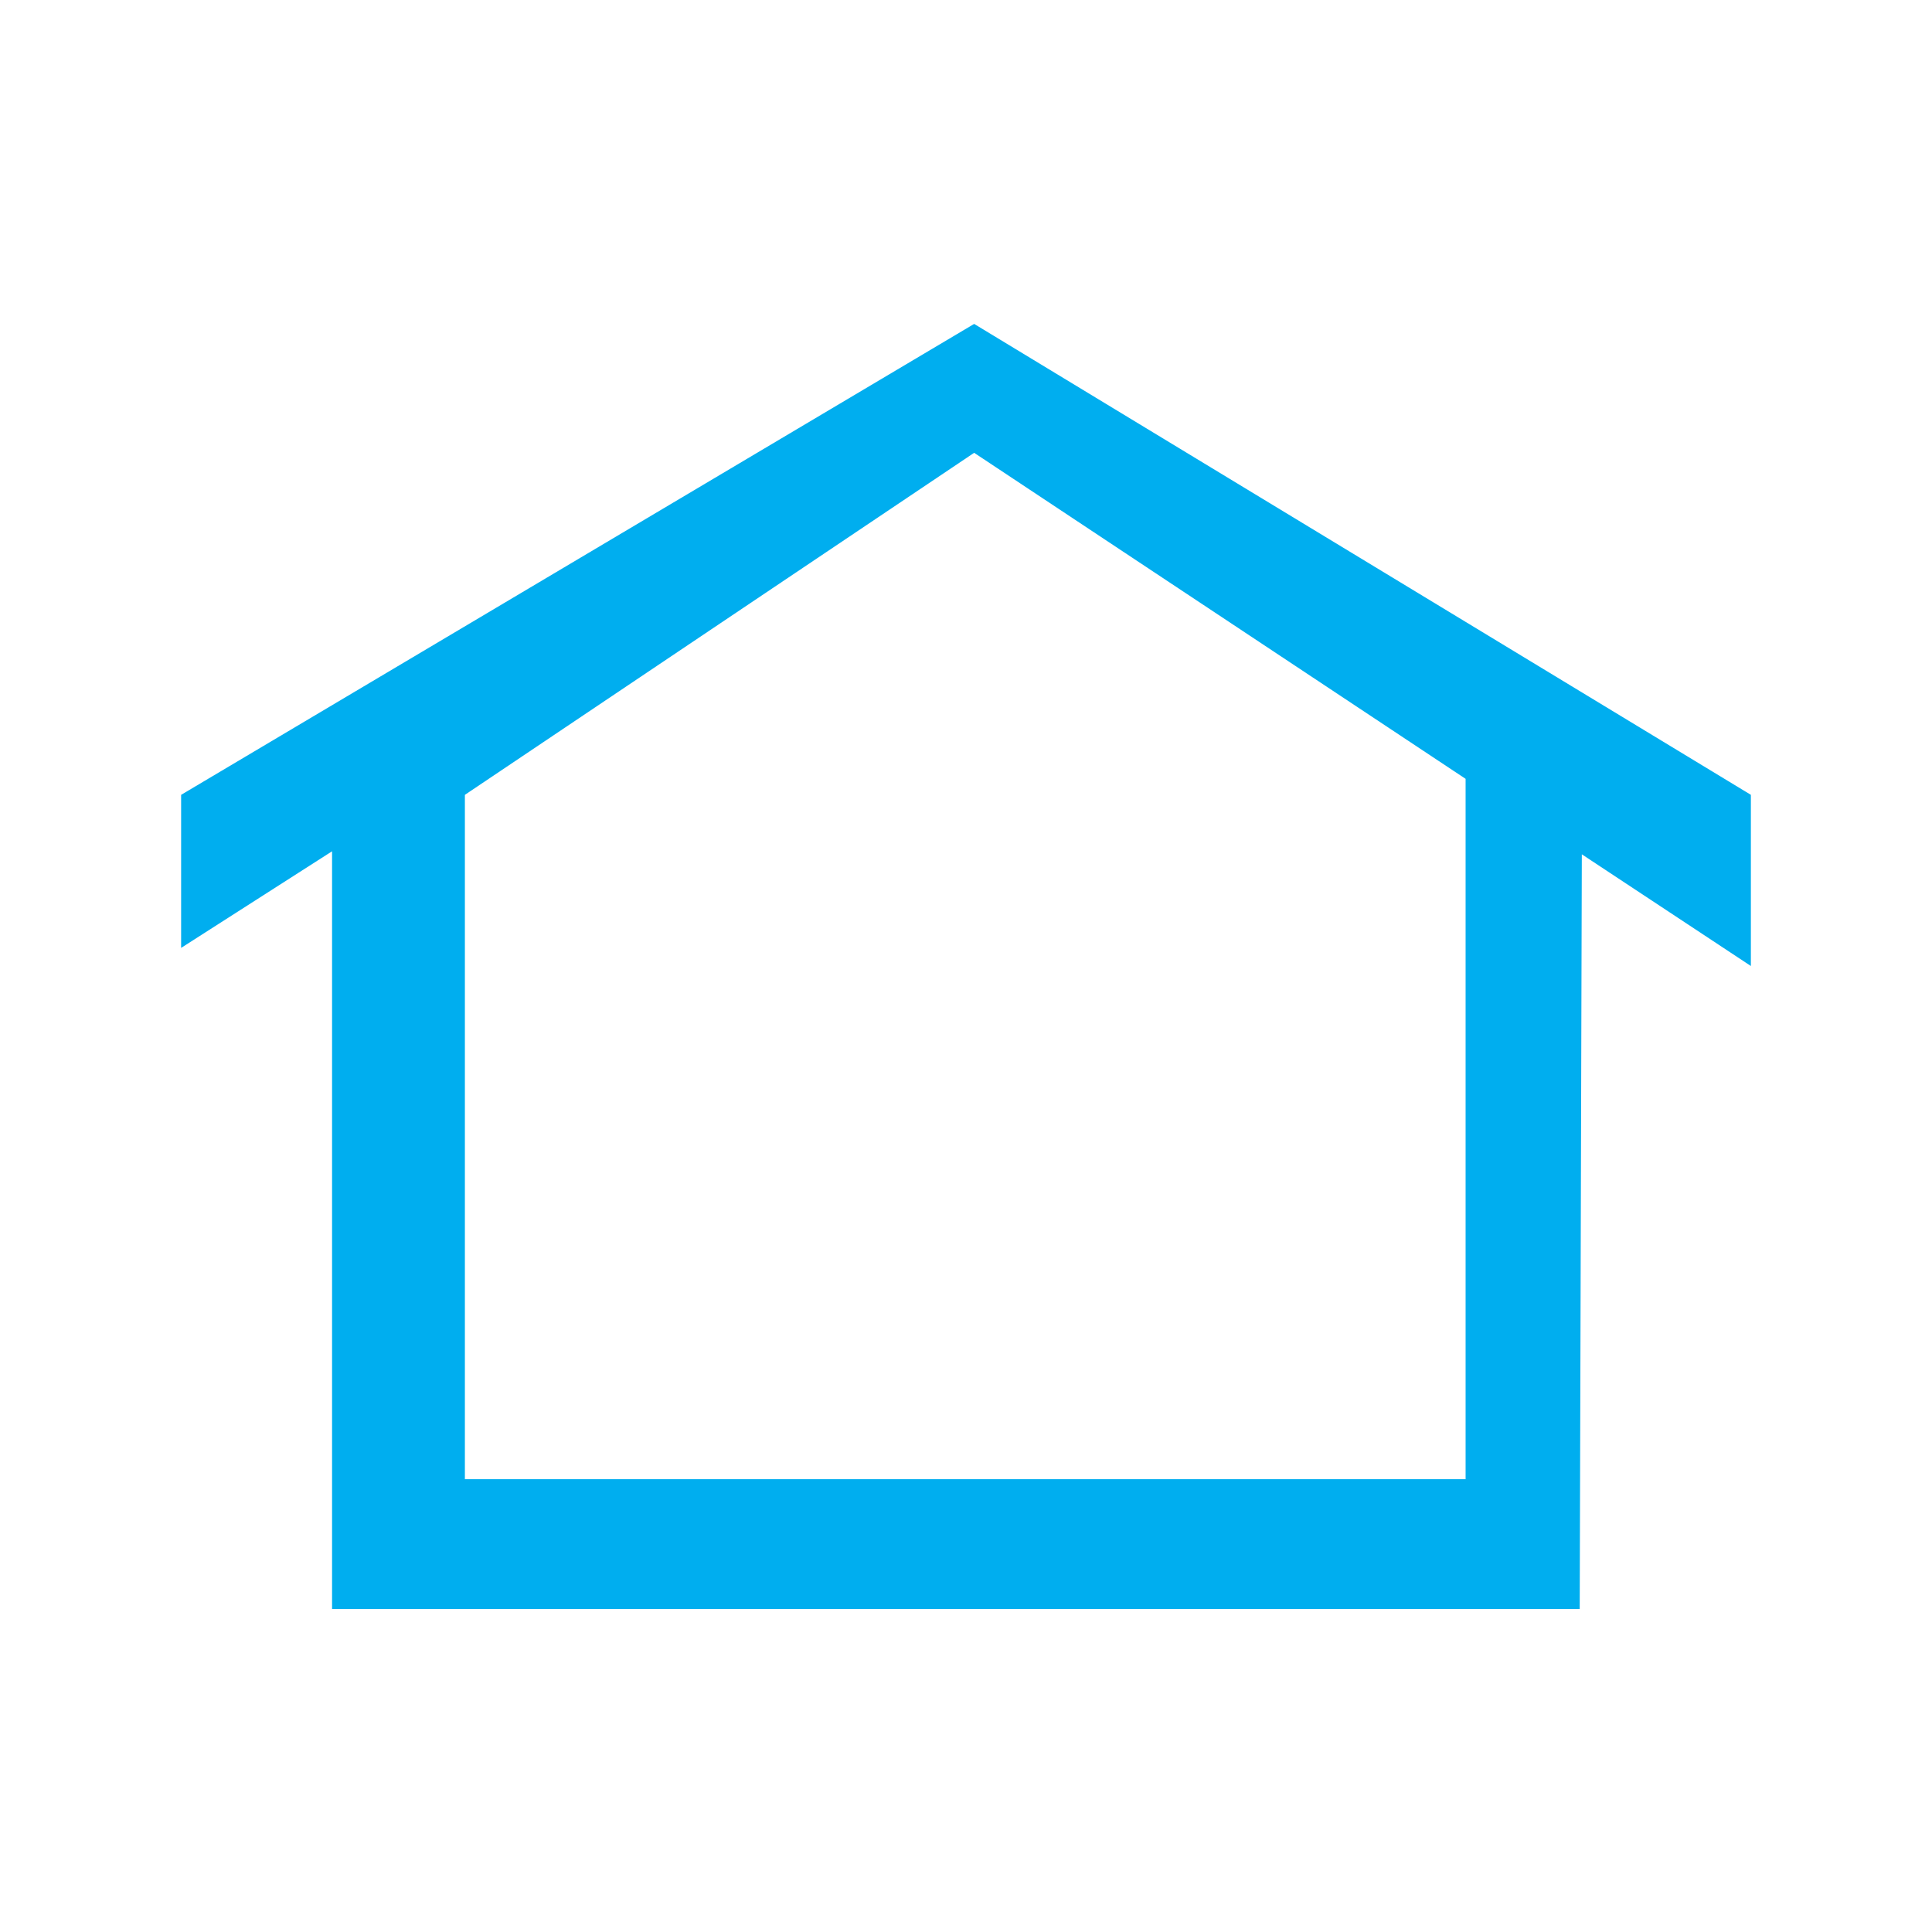 <svg xmlns="http://www.w3.org/2000/svg" viewBox="0 0 64 64">
  <path d="M58 32l-5.6-3.7-.07 25H11V28.2L6 31.4v-5.07l26.27-15.6L58 26.33zm-9.45 17V25.8L32.27 15 15.4 26.33V49z" fill="#00aeef"/>
</svg>

